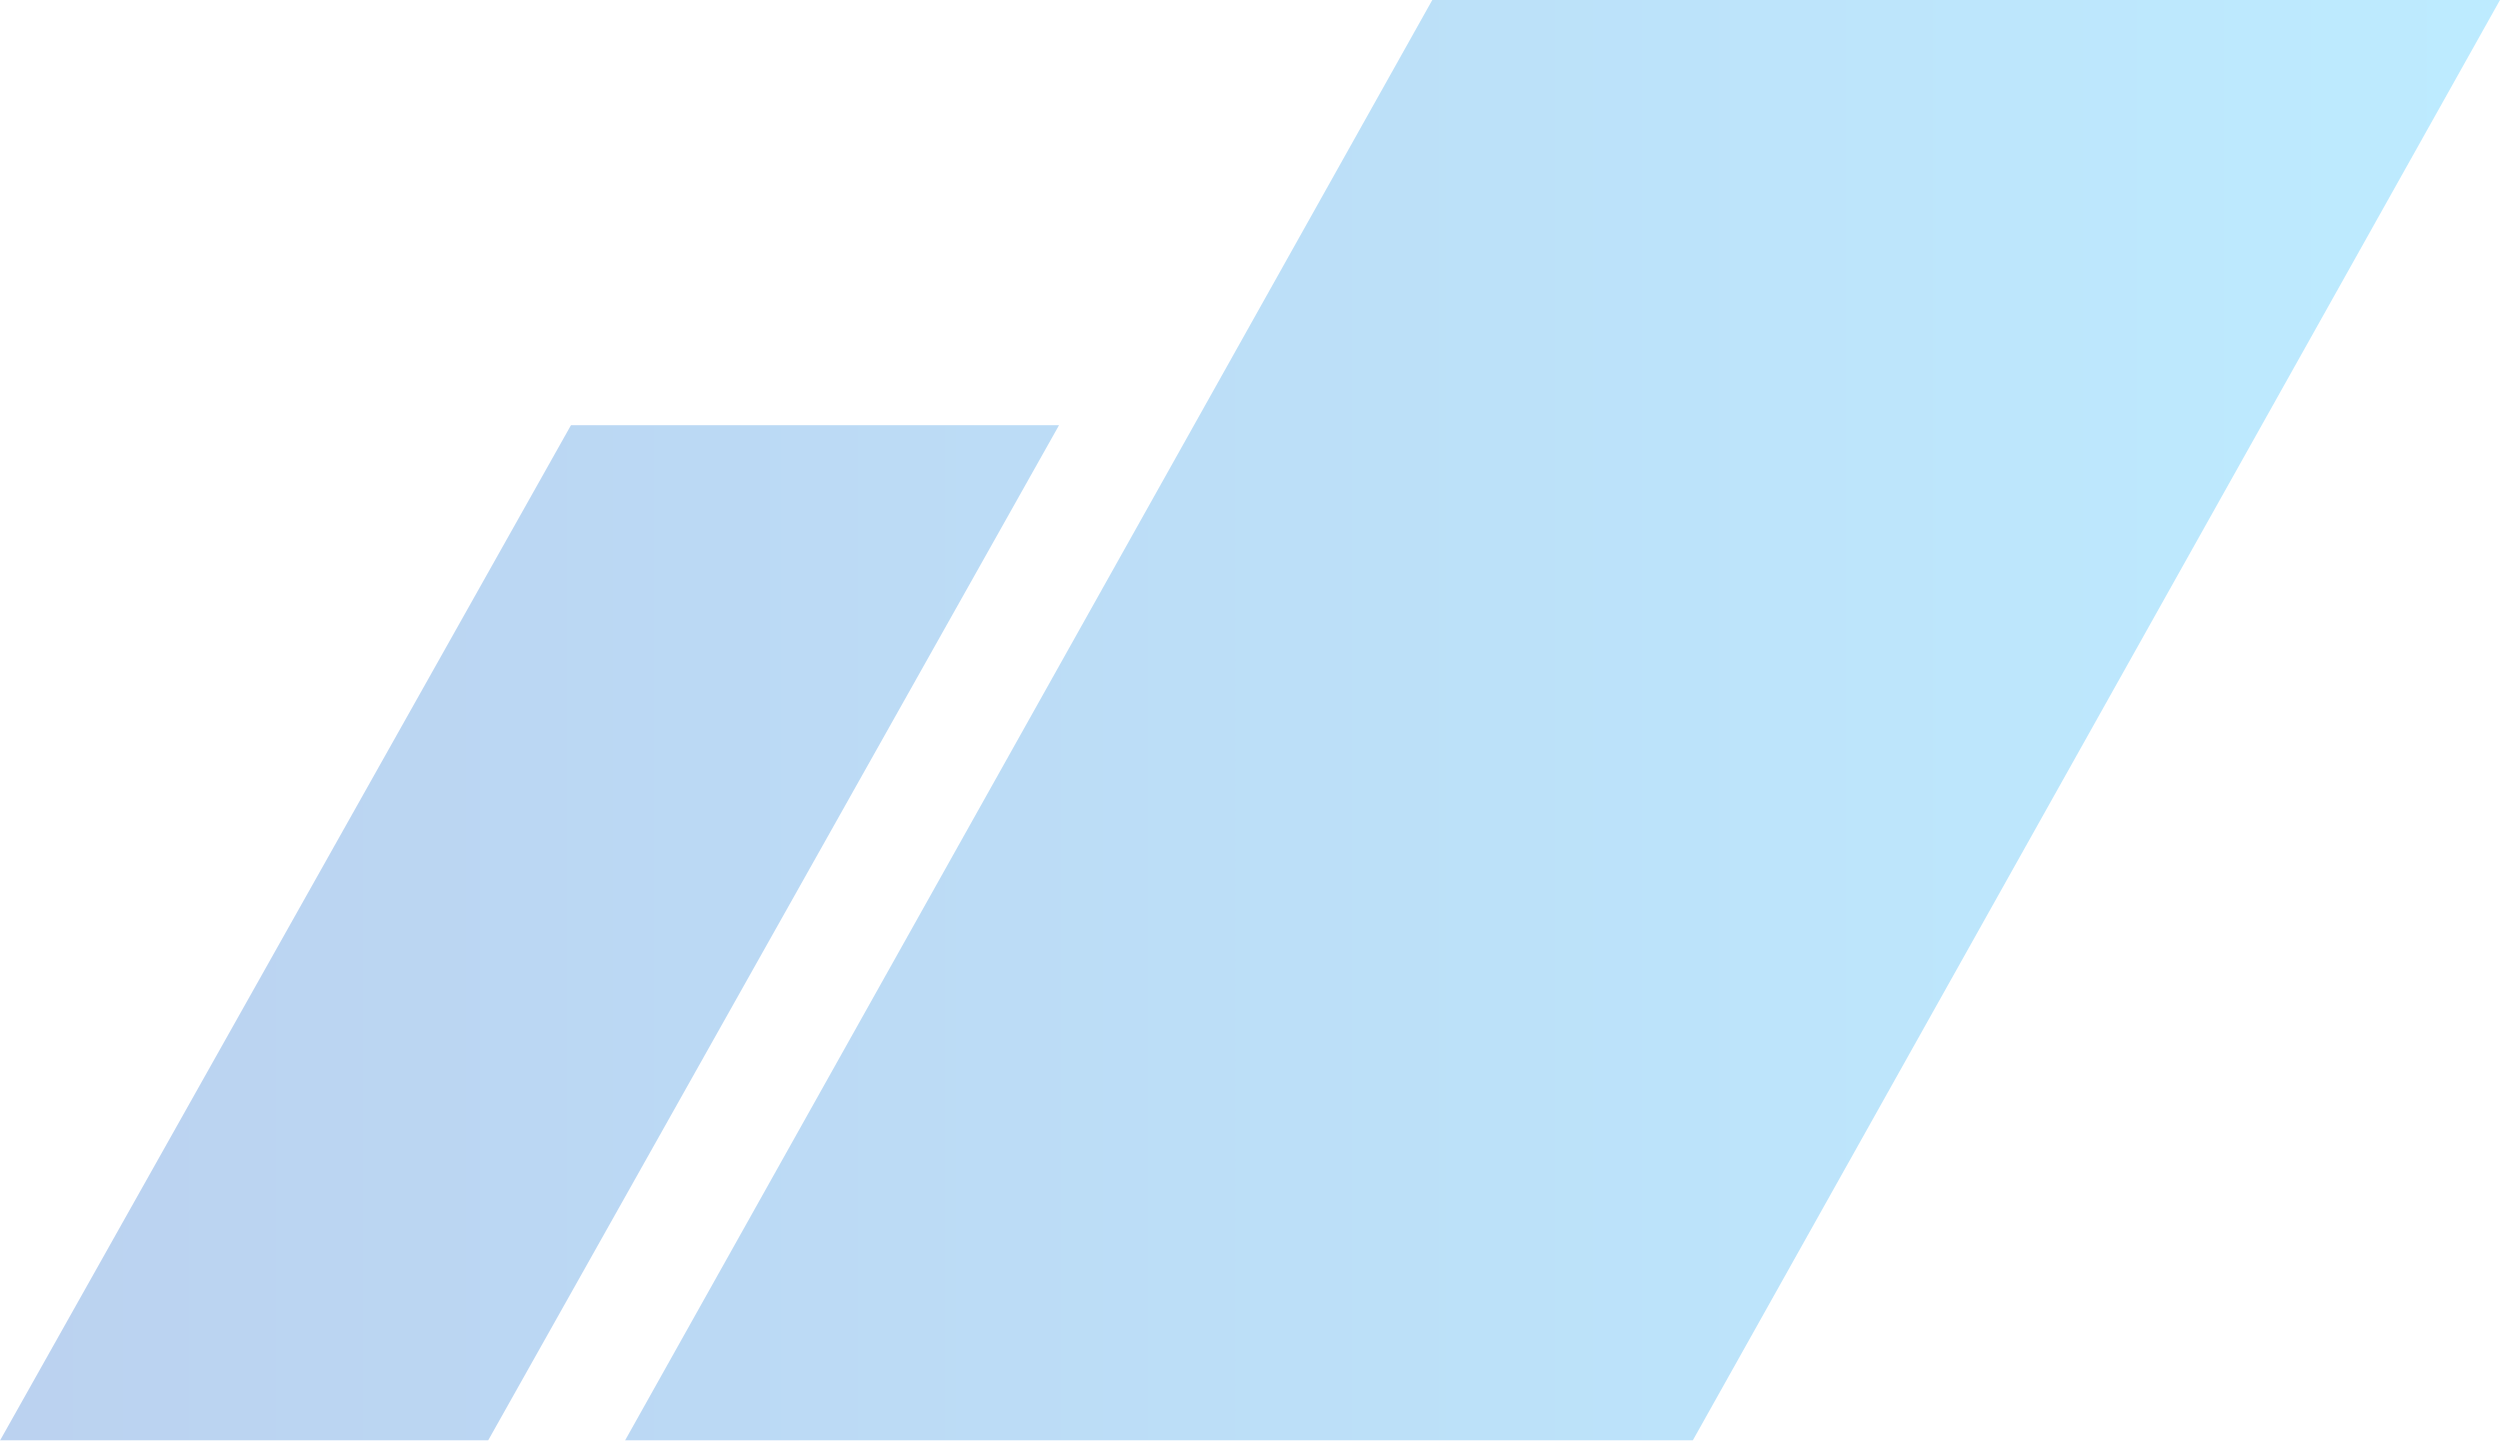 <svg width="984" height="567" viewBox="0 0 984 567" fill="none" xmlns="http://www.w3.org/2000/svg">
<g opacity="0.3">
<path d="M563.75 0H984L666.25 567H246L563.75 0Z" fill="url(#paint0_linear_169_2246)"/>
<path d="M224.728 167.367H416.833L192.106 567H0L224.728 167.367Z" fill="url(#paint1_linear_169_2246)"/>
</g>
<defs>
<linearGradient id="paint0_linear_169_2246" x1="0" y1="283.5" x2="984" y2="283.5" gradientUnits="userSpaceOnUse">
<stop stop-color="#1A67CC"/>
<stop offset="1" stop-color="#22BDFF"/>
</linearGradient>
<linearGradient id="paint1_linear_169_2246" x1="0" y1="283.5" x2="984" y2="283.5" gradientUnits="userSpaceOnUse">
<stop stop-color="#1A67CC"/>
<stop offset="1" stop-color="#22BDFF"/>
</linearGradient>
</defs>
</svg>
